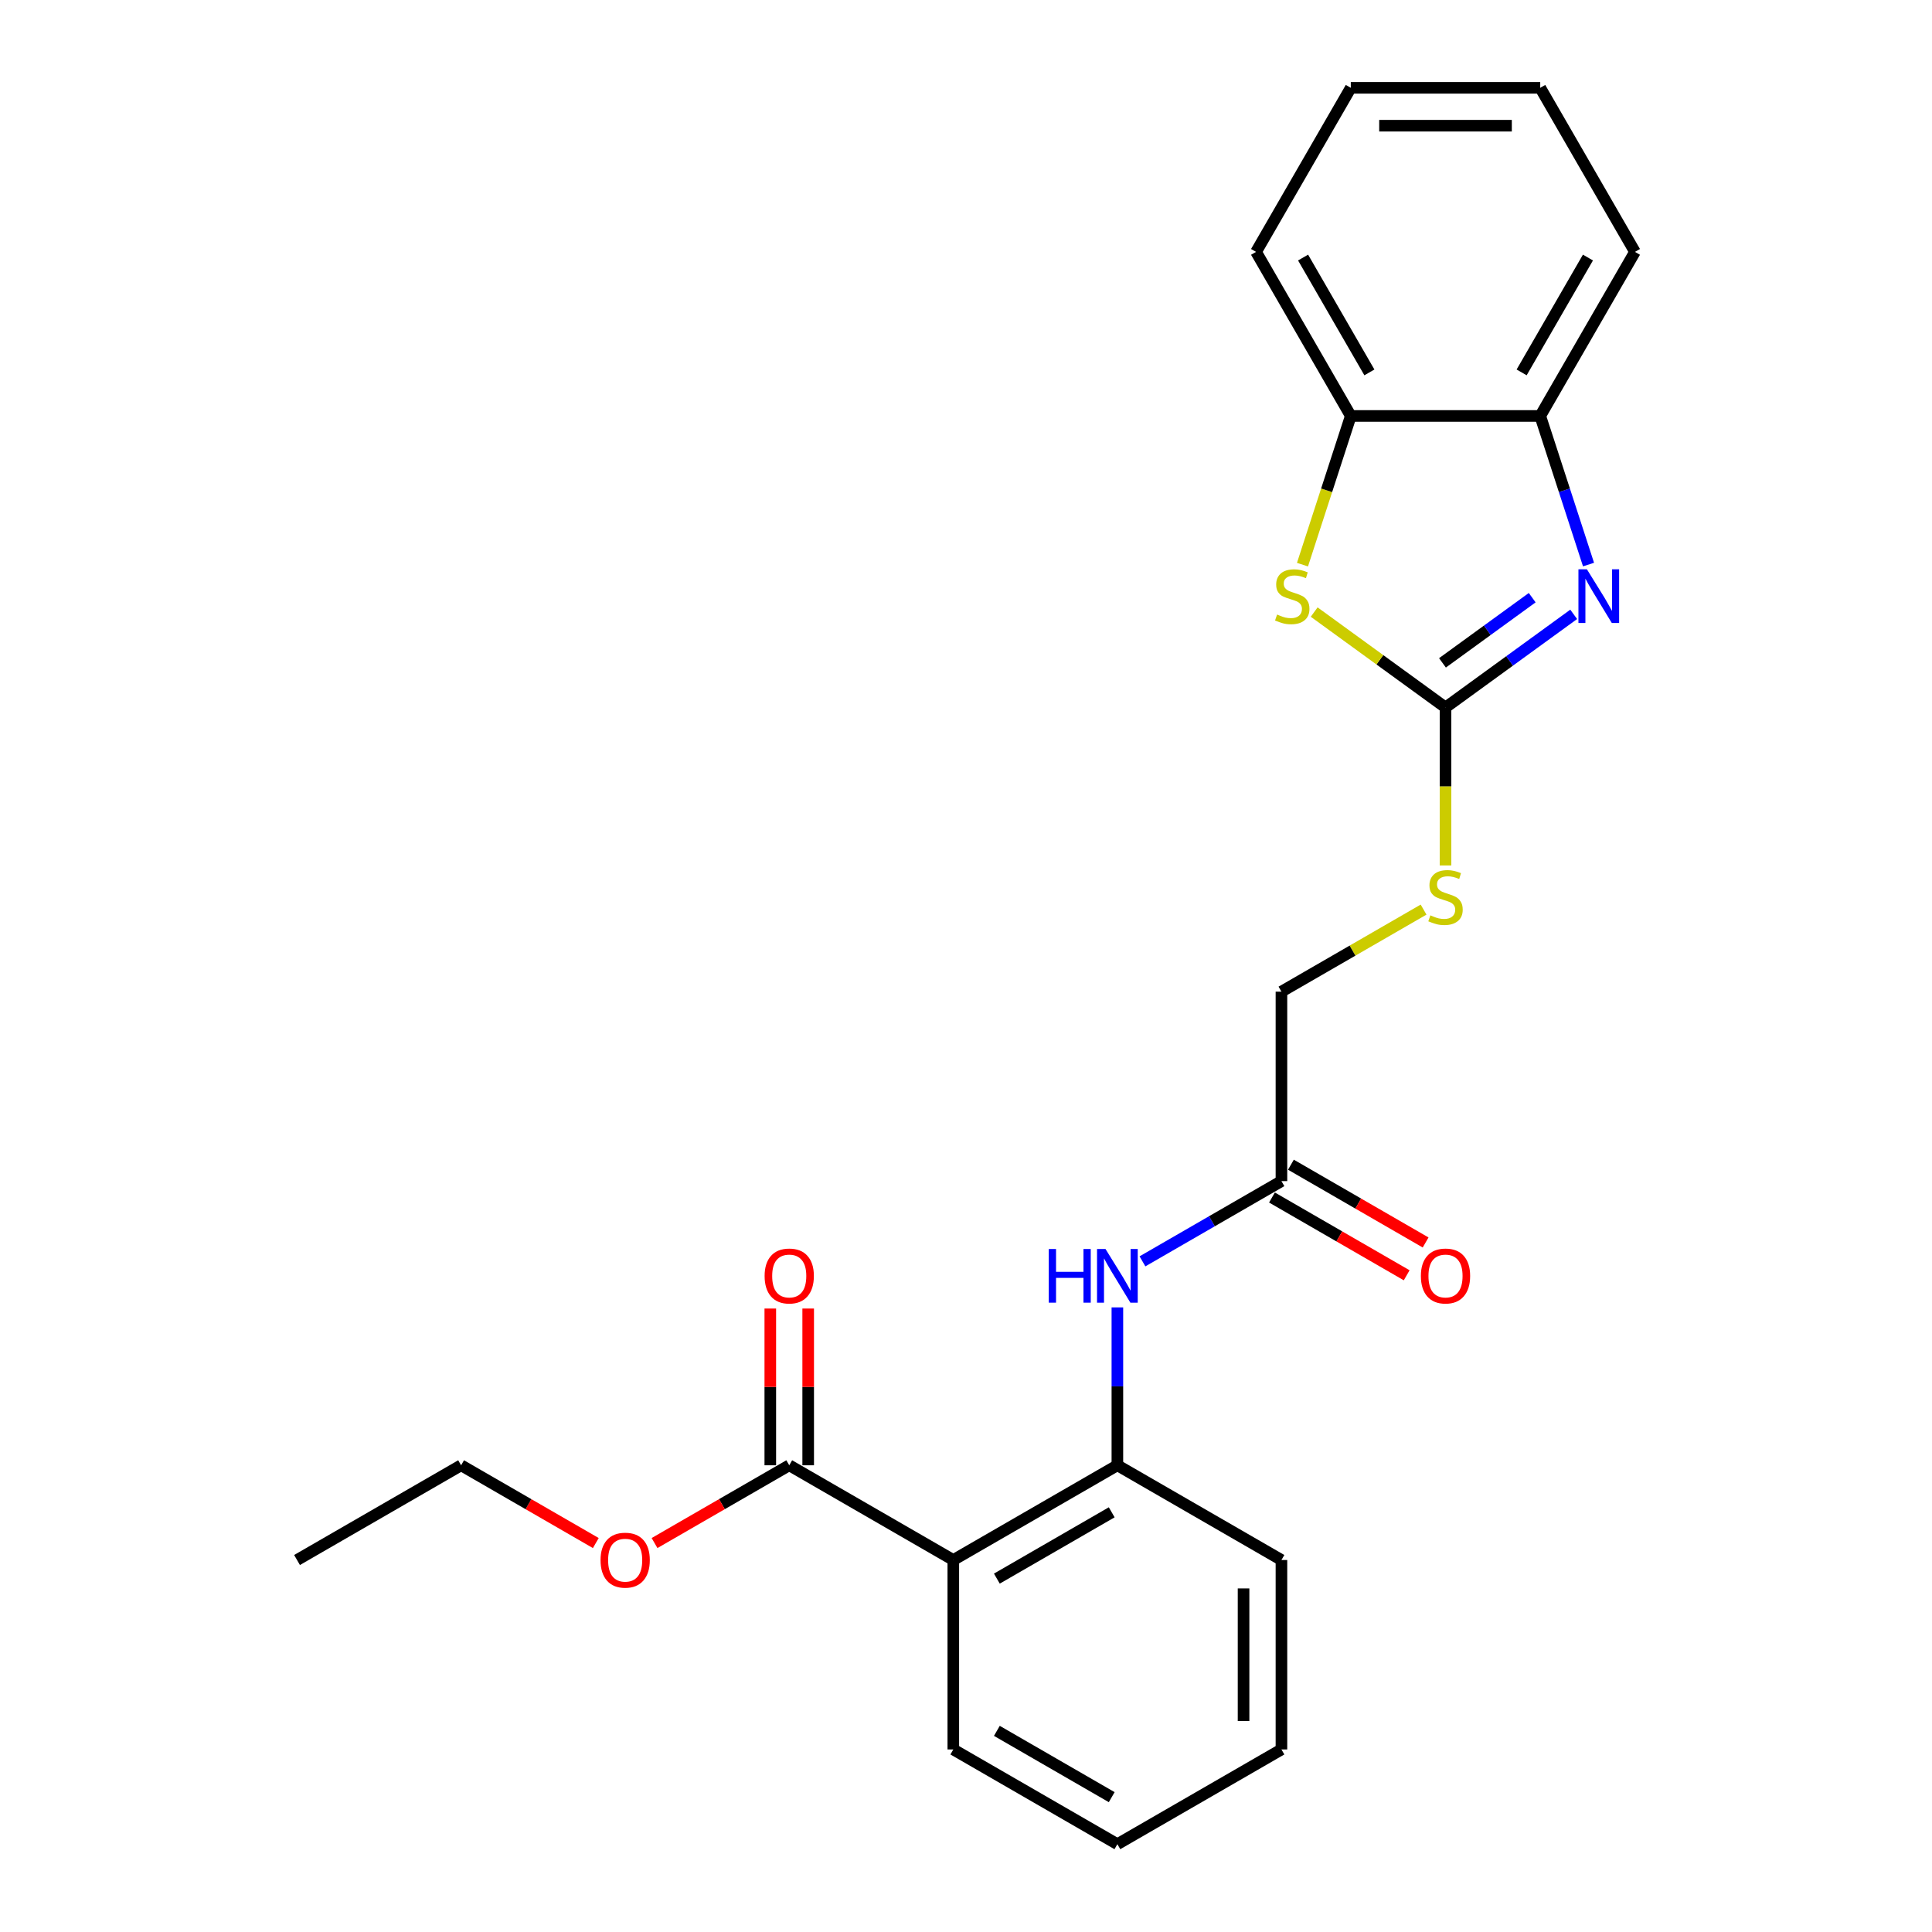 <?xml version='1.0' encoding='iso-8859-1'?>
<svg version='1.1' baseProfile='full'
              xmlns='http://www.w3.org/2000/svg'
                      xmlns:rdkit='http://www.rdkit.org/xml'
                      xmlns:xlink='http://www.w3.org/1999/xlink'
                  xml:space='preserve'
width='1000px' height='1000px' viewBox='0 0 1000 1000'>
<!-- END OF HEADER -->
<rect style='opacity:1.0;fill:#FFFFFF;stroke:none' width='1000' height='1000' x='0' y='0'> </rect>
<path class='bond-0' d='M 748.195,366.194 L 781.369,342.091' style='fill:none;fill-rule:evenodd;stroke:#000000;stroke-width:6px;stroke-linecap:butt;stroke-linejoin:miter;stroke-opacity:1' />
<path class='bond-0' d='M 781.369,342.091 L 814.543,317.989' style='fill:none;fill-rule:evenodd;stroke:#0000FF;stroke-width:6px;stroke-linecap:butt;stroke-linejoin:miter;stroke-opacity:1' />
<path class='bond-0' d='M 746.62,343.097 L 769.842,326.225' style='fill:none;fill-rule:evenodd;stroke:#000000;stroke-width:6px;stroke-linecap:butt;stroke-linejoin:miter;stroke-opacity:1' />
<path class='bond-0' d='M 769.842,326.225 L 793.064,309.354' style='fill:none;fill-rule:evenodd;stroke:#0000FF;stroke-width:6px;stroke-linecap:butt;stroke-linejoin:miter;stroke-opacity:1' />
<path class='bond-1' d='M 748.195,366.194 L 714.207,341.5' style='fill:none;fill-rule:evenodd;stroke:#000000;stroke-width:6px;stroke-linecap:butt;stroke-linejoin:miter;stroke-opacity:1' />
<path class='bond-1' d='M 714.207,341.5 L 680.219,316.806' style='fill:none;fill-rule:evenodd;stroke:#CCCC00;stroke-width:6px;stroke-linecap:butt;stroke-linejoin:miter;stroke-opacity:1' />
<path class='bond-9' d='M 748.195,366.194 L 748.195,407.074' style='fill:none;fill-rule:evenodd;stroke:#000000;stroke-width:6px;stroke-linecap:butt;stroke-linejoin:miter;stroke-opacity:1' />
<path class='bond-9' d='M 748.195,407.074 L 748.195,447.955' style='fill:none;fill-rule:evenodd;stroke:#CCCC00;stroke-width:6px;stroke-linecap:butt;stroke-linejoin:miter;stroke-opacity:1' />
<path class='bond-5' d='M 822.218,292.22 L 809.721,253.758' style='fill:none;fill-rule:evenodd;stroke:#0000FF;stroke-width:6px;stroke-linecap:butt;stroke-linejoin:miter;stroke-opacity:1' />
<path class='bond-5' d='M 809.721,253.758 L 797.224,215.297' style='fill:none;fill-rule:evenodd;stroke:#000000;stroke-width:6px;stroke-linecap:butt;stroke-linejoin:miter;stroke-opacity:1' />
<path class='bond-7' d='M 674.159,292.259 L 686.663,253.778' style='fill:none;fill-rule:evenodd;stroke:#CCCC00;stroke-width:6px;stroke-linecap:butt;stroke-linejoin:miter;stroke-opacity:1' />
<path class='bond-7' d='M 686.663,253.778 L 699.166,215.297' style='fill:none;fill-rule:evenodd;stroke:#000000;stroke-width:6px;stroke-linecap:butt;stroke-linejoin:miter;stroke-opacity:1' />
<path class='bond-2' d='M 493.431,807.458 L 578.353,758.428' style='fill:none;fill-rule:evenodd;stroke:#000000;stroke-width:6px;stroke-linecap:butt;stroke-linejoin:miter;stroke-opacity:1' />
<path class='bond-2' d='M 515.975,817.087 L 575.42,782.767' style='fill:none;fill-rule:evenodd;stroke:#000000;stroke-width:6px;stroke-linecap:butt;stroke-linejoin:miter;stroke-opacity:1' />
<path class='bond-4' d='M 493.431,807.458 L 408.51,758.428' style='fill:none;fill-rule:evenodd;stroke:#000000;stroke-width:6px;stroke-linecap:butt;stroke-linejoin:miter;stroke-opacity:1' />
<path class='bond-14' d='M 493.431,807.458 L 493.431,905.516' style='fill:none;fill-rule:evenodd;stroke:#000000;stroke-width:6px;stroke-linecap:butt;stroke-linejoin:miter;stroke-opacity:1' />
<path class='bond-3' d='M 578.353,758.428 L 578.353,717.567' style='fill:none;fill-rule:evenodd;stroke:#000000;stroke-width:6px;stroke-linecap:butt;stroke-linejoin:miter;stroke-opacity:1' />
<path class='bond-3' d='M 578.353,717.567 L 578.353,676.706' style='fill:none;fill-rule:evenodd;stroke:#0000FF;stroke-width:6px;stroke-linecap:butt;stroke-linejoin:miter;stroke-opacity:1' />
<path class='bond-15' d='M 578.353,758.428 L 663.274,807.458' style='fill:none;fill-rule:evenodd;stroke:#000000;stroke-width:6px;stroke-linecap:butt;stroke-linejoin:miter;stroke-opacity:1' />
<path class='bond-10' d='M 418.316,758.428 L 418.316,717.861' style='fill:none;fill-rule:evenodd;stroke:#000000;stroke-width:6px;stroke-linecap:butt;stroke-linejoin:miter;stroke-opacity:1' />
<path class='bond-10' d='M 418.316,717.861 L 418.316,677.295' style='fill:none;fill-rule:evenodd;stroke:#FF0000;stroke-width:6px;stroke-linecap:butt;stroke-linejoin:miter;stroke-opacity:1' />
<path class='bond-10' d='M 398.704,758.428 L 398.704,717.861' style='fill:none;fill-rule:evenodd;stroke:#000000;stroke-width:6px;stroke-linecap:butt;stroke-linejoin:miter;stroke-opacity:1' />
<path class='bond-10' d='M 398.704,717.861 L 398.704,677.295' style='fill:none;fill-rule:evenodd;stroke:#FF0000;stroke-width:6px;stroke-linecap:butt;stroke-linejoin:miter;stroke-opacity:1' />
<path class='bond-13' d='M 408.51,758.428 L 373.649,778.555' style='fill:none;fill-rule:evenodd;stroke:#000000;stroke-width:6px;stroke-linecap:butt;stroke-linejoin:miter;stroke-opacity:1' />
<path class='bond-13' d='M 373.649,778.555 L 338.788,798.682' style='fill:none;fill-rule:evenodd;stroke:#FF0000;stroke-width:6px;stroke-linecap:butt;stroke-linejoin:miter;stroke-opacity:1' />
<path class='bond-16' d='M 797.224,215.297 L 846.254,130.376' style='fill:none;fill-rule:evenodd;stroke:#000000;stroke-width:6px;stroke-linecap:butt;stroke-linejoin:miter;stroke-opacity:1' />
<path class='bond-16' d='M 787.595,192.753 L 821.915,133.308' style='fill:none;fill-rule:evenodd;stroke:#000000;stroke-width:6px;stroke-linecap:butt;stroke-linejoin:miter;stroke-opacity:1' />
<path class='bond-24' d='M 797.224,215.297 L 699.166,215.297' style='fill:none;fill-rule:evenodd;stroke:#000000;stroke-width:6px;stroke-linecap:butt;stroke-linejoin:miter;stroke-opacity:1' />
<path class='bond-6' d='M 591.336,652.874 L 627.305,632.107' style='fill:none;fill-rule:evenodd;stroke:#0000FF;stroke-width:6px;stroke-linecap:butt;stroke-linejoin:miter;stroke-opacity:1' />
<path class='bond-6' d='M 627.305,632.107 L 663.274,611.34' style='fill:none;fill-rule:evenodd;stroke:#000000;stroke-width:6px;stroke-linecap:butt;stroke-linejoin:miter;stroke-opacity:1' />
<path class='bond-17' d='M 699.166,215.297 L 650.136,130.376' style='fill:none;fill-rule:evenodd;stroke:#000000;stroke-width:6px;stroke-linecap:butt;stroke-linejoin:miter;stroke-opacity:1' />
<path class='bond-17' d='M 708.796,192.753 L 674.475,133.308' style='fill:none;fill-rule:evenodd;stroke:#000000;stroke-width:6px;stroke-linecap:butt;stroke-linejoin:miter;stroke-opacity:1' />
<path class='bond-8' d='M 663.274,611.34 L 663.274,513.282' style='fill:none;fill-rule:evenodd;stroke:#000000;stroke-width:6px;stroke-linecap:butt;stroke-linejoin:miter;stroke-opacity:1' />
<path class='bond-11' d='M 658.371,619.832 L 693.232,639.959' style='fill:none;fill-rule:evenodd;stroke:#000000;stroke-width:6px;stroke-linecap:butt;stroke-linejoin:miter;stroke-opacity:1' />
<path class='bond-11' d='M 693.232,639.959 L 728.093,660.087' style='fill:none;fill-rule:evenodd;stroke:#FF0000;stroke-width:6px;stroke-linecap:butt;stroke-linejoin:miter;stroke-opacity:1' />
<path class='bond-11' d='M 668.177,602.848 L 703.038,622.975' style='fill:none;fill-rule:evenodd;stroke:#000000;stroke-width:6px;stroke-linecap:butt;stroke-linejoin:miter;stroke-opacity:1' />
<path class='bond-11' d='M 703.038,622.975 L 737.899,643.102' style='fill:none;fill-rule:evenodd;stroke:#FF0000;stroke-width:6px;stroke-linecap:butt;stroke-linejoin:miter;stroke-opacity:1' />
<path class='bond-12' d='M 736.84,470.808 L 700.057,492.045' style='fill:none;fill-rule:evenodd;stroke:#CCCC00;stroke-width:6px;stroke-linecap:butt;stroke-linejoin:miter;stroke-opacity:1' />
<path class='bond-12' d='M 700.057,492.045 L 663.274,513.282' style='fill:none;fill-rule:evenodd;stroke:#000000;stroke-width:6px;stroke-linecap:butt;stroke-linejoin:miter;stroke-opacity:1' />
<path class='bond-18' d='M 308.39,798.682 L 273.529,778.555' style='fill:none;fill-rule:evenodd;stroke:#FF0000;stroke-width:6px;stroke-linecap:butt;stroke-linejoin:miter;stroke-opacity:1' />
<path class='bond-18' d='M 273.529,778.555 L 238.668,758.428' style='fill:none;fill-rule:evenodd;stroke:#000000;stroke-width:6px;stroke-linecap:butt;stroke-linejoin:miter;stroke-opacity:1' />
<path class='bond-26' d='M 493.431,905.516 L 578.353,954.545' style='fill:none;fill-rule:evenodd;stroke:#000000;stroke-width:6px;stroke-linecap:butt;stroke-linejoin:miter;stroke-opacity:1' />
<path class='bond-26' d='M 515.975,895.886 L 575.42,930.207' style='fill:none;fill-rule:evenodd;stroke:#000000;stroke-width:6px;stroke-linecap:butt;stroke-linejoin:miter;stroke-opacity:1' />
<path class='bond-20' d='M 663.274,807.458 L 663.274,905.516' style='fill:none;fill-rule:evenodd;stroke:#000000;stroke-width:6px;stroke-linecap:butt;stroke-linejoin:miter;stroke-opacity:1' />
<path class='bond-20' d='M 643.662,822.166 L 643.662,890.807' style='fill:none;fill-rule:evenodd;stroke:#000000;stroke-width:6px;stroke-linecap:butt;stroke-linejoin:miter;stroke-opacity:1' />
<path class='bond-23' d='M 846.254,130.376 L 797.224,45.455' style='fill:none;fill-rule:evenodd;stroke:#000000;stroke-width:6px;stroke-linecap:butt;stroke-linejoin:miter;stroke-opacity:1' />
<path class='bond-22' d='M 650.136,130.376 L 699.166,45.455' style='fill:none;fill-rule:evenodd;stroke:#000000;stroke-width:6px;stroke-linecap:butt;stroke-linejoin:miter;stroke-opacity:1' />
<path class='bond-21' d='M 238.668,758.428 L 153.746,807.458' style='fill:none;fill-rule:evenodd;stroke:#000000;stroke-width:6px;stroke-linecap:butt;stroke-linejoin:miter;stroke-opacity:1' />
<path class='bond-19' d='M 578.353,954.545 L 663.274,905.516' style='fill:none;fill-rule:evenodd;stroke:#000000;stroke-width:6px;stroke-linecap:butt;stroke-linejoin:miter;stroke-opacity:1' />
<path class='bond-25' d='M 699.166,45.455 L 797.224,45.455' style='fill:none;fill-rule:evenodd;stroke:#000000;stroke-width:6px;stroke-linecap:butt;stroke-linejoin:miter;stroke-opacity:1' />
<path class='bond-25' d='M 713.875,65.066 L 782.516,65.066' style='fill:none;fill-rule:evenodd;stroke:#000000;stroke-width:6px;stroke-linecap:butt;stroke-linejoin:miter;stroke-opacity:1' />
<path  class='atom-1' d='M 821.388 294.671
L 830.488 309.38
Q 831.39 310.831, 832.841 313.459
Q 834.292 316.087, 834.371 316.244
L 834.371 294.671
L 838.058 294.671
L 838.058 322.441
L 834.253 322.441
L 824.486 306.36
Q 823.349 304.477, 822.133 302.32
Q 820.956 300.163, 820.603 299.496
L 820.603 322.441
L 816.995 322.441
L 816.995 294.671
L 821.388 294.671
' fill='#0000FF'/>
<path  class='atom-2' d='M 661.019 318.088
Q 661.333 318.205, 662.627 318.754
Q 663.922 319.304, 665.334 319.657
Q 666.785 319.97, 668.197 319.97
Q 670.825 319.97, 672.355 318.715
Q 673.885 317.421, 673.885 315.185
Q 673.885 313.655, 673.1 312.714
Q 672.355 311.773, 671.178 311.263
Q 670.001 310.753, 668.04 310.165
Q 665.569 309.419, 664.079 308.713
Q 662.627 308.007, 661.568 306.517
Q 660.549 305.026, 660.549 302.516
Q 660.549 299.025, 662.902 296.868
Q 665.295 294.71, 670.001 294.71
Q 673.218 294.71, 676.866 296.24
L 675.963 299.26
Q 672.629 297.888, 670.119 297.888
Q 667.413 297.888, 665.922 299.025
Q 664.432 300.123, 664.471 302.045
Q 664.471 303.536, 665.216 304.438
Q 666.001 305.34, 667.099 305.85
Q 668.236 306.36, 670.119 306.948
Q 672.629 307.733, 674.12 308.517
Q 675.61 309.302, 676.669 310.91
Q 677.768 312.479, 677.768 315.185
Q 677.768 319.029, 675.179 321.108
Q 672.629 323.147, 668.354 323.147
Q 665.883 323.147, 664 322.598
Q 662.157 322.088, 659.96 321.186
L 661.019 318.088
' fill='#CCCC00'/>
<path  class='atom-7' d='M 542.836 646.485
L 546.601 646.485
L 546.601 658.291
L 560.8 658.291
L 560.8 646.485
L 564.566 646.485
L 564.566 674.255
L 560.8 674.255
L 560.8 661.429
L 546.601 661.429
L 546.601 674.255
L 542.836 674.255
L 542.836 646.485
' fill='#0000FF'/>
<path  class='atom-7' d='M 572.214 646.485
L 581.314 661.193
Q 582.216 662.645, 583.667 665.273
Q 585.119 667.901, 585.197 668.057
L 585.197 646.485
L 588.884 646.485
L 588.884 674.255
L 585.079 674.255
L 575.313 658.173
Q 574.175 656.29, 572.959 654.133
Q 571.783 651.976, 571.43 651.309
L 571.43 674.255
L 567.821 674.255
L 567.821 646.485
L 572.214 646.485
' fill='#0000FF'/>
<path  class='atom-10' d='M 740.35 473.784
Q 740.664 473.901, 741.959 474.45
Q 743.253 475, 744.665 475.353
Q 746.116 475.666, 747.528 475.666
Q 750.156 475.666, 751.686 474.411
Q 753.216 473.117, 753.216 470.881
Q 753.216 469.351, 752.431 468.41
Q 751.686 467.469, 750.509 466.959
Q 749.333 466.449, 747.371 465.861
Q 744.9 465.115, 743.41 464.409
Q 741.959 463.703, 740.9 462.213
Q 739.88 460.722, 739.88 458.212
Q 739.88 454.721, 742.233 452.564
Q 744.626 450.406, 749.333 450.406
Q 752.549 450.406, 756.197 451.936
L 755.295 454.956
Q 751.961 453.584, 749.45 453.584
Q 746.744 453.584, 745.253 454.721
Q 743.763 455.819, 743.802 457.741
Q 743.802 459.232, 744.547 460.134
Q 745.332 461.036, 746.43 461.546
Q 747.568 462.056, 749.45 462.644
Q 751.961 463.429, 753.451 464.213
Q 754.942 464.998, 756.001 466.606
Q 757.099 468.175, 757.099 470.881
Q 757.099 474.725, 754.51 476.804
Q 751.961 478.843, 747.685 478.843
Q 745.214 478.843, 743.331 478.294
Q 741.488 477.784, 739.291 476.882
L 740.35 473.784
' fill='#CCCC00'/>
<path  class='atom-11' d='M 395.762 660.448
Q 395.762 653.78, 399.057 650.054
Q 402.352 646.328, 408.51 646.328
Q 414.668 646.328, 417.963 650.054
Q 421.258 653.78, 421.258 660.448
Q 421.258 667.194, 417.924 671.038
Q 414.59 674.843, 408.51 674.843
Q 402.391 674.843, 399.057 671.038
Q 395.762 667.234, 395.762 660.448
M 408.51 671.705
Q 412.746 671.705, 415.021 668.881
Q 417.335 666.018, 417.335 660.448
Q 417.335 654.996, 415.021 652.25
Q 412.746 649.465, 408.51 649.465
Q 404.274 649.465, 401.96 652.211
Q 399.685 654.957, 399.685 660.448
Q 399.685 666.057, 401.96 668.881
Q 404.274 671.705, 408.51 671.705
' fill='#FF0000'/>
<path  class='atom-12' d='M 735.447 660.448
Q 735.447 653.78, 738.742 650.054
Q 742.037 646.328, 748.195 646.328
Q 754.353 646.328, 757.648 650.054
Q 760.943 653.78, 760.943 660.448
Q 760.943 667.194, 757.609 671.038
Q 754.275 674.843, 748.195 674.843
Q 742.076 674.843, 738.742 671.038
Q 735.447 667.234, 735.447 660.448
M 748.195 671.705
Q 752.431 671.705, 754.706 668.881
Q 757.02 666.018, 757.02 660.448
Q 757.02 654.996, 754.706 652.25
Q 752.431 649.465, 748.195 649.465
Q 743.959 649.465, 741.645 652.211
Q 739.37 654.957, 739.37 660.448
Q 739.37 666.057, 741.645 668.881
Q 743.959 671.705, 748.195 671.705
' fill='#FF0000'/>
<path  class='atom-14' d='M 310.841 807.536
Q 310.841 800.868, 314.136 797.142
Q 317.431 793.416, 323.589 793.416
Q 329.747 793.416, 333.042 797.142
Q 336.336 800.868, 336.336 807.536
Q 336.336 814.282, 333.002 818.126
Q 329.668 821.931, 323.589 821.931
Q 317.47 821.931, 314.136 818.126
Q 310.841 814.322, 310.841 807.536
M 323.589 818.793
Q 327.825 818.793, 330.1 815.969
Q 332.414 813.106, 332.414 807.536
Q 332.414 802.084, 330.1 799.338
Q 327.825 796.553, 323.589 796.553
Q 319.353 796.553, 317.038 799.299
Q 314.764 802.045, 314.764 807.536
Q 314.764 813.145, 317.038 815.969
Q 319.353 818.793, 323.589 818.793
' fill='#FF0000'/>
</svg>
